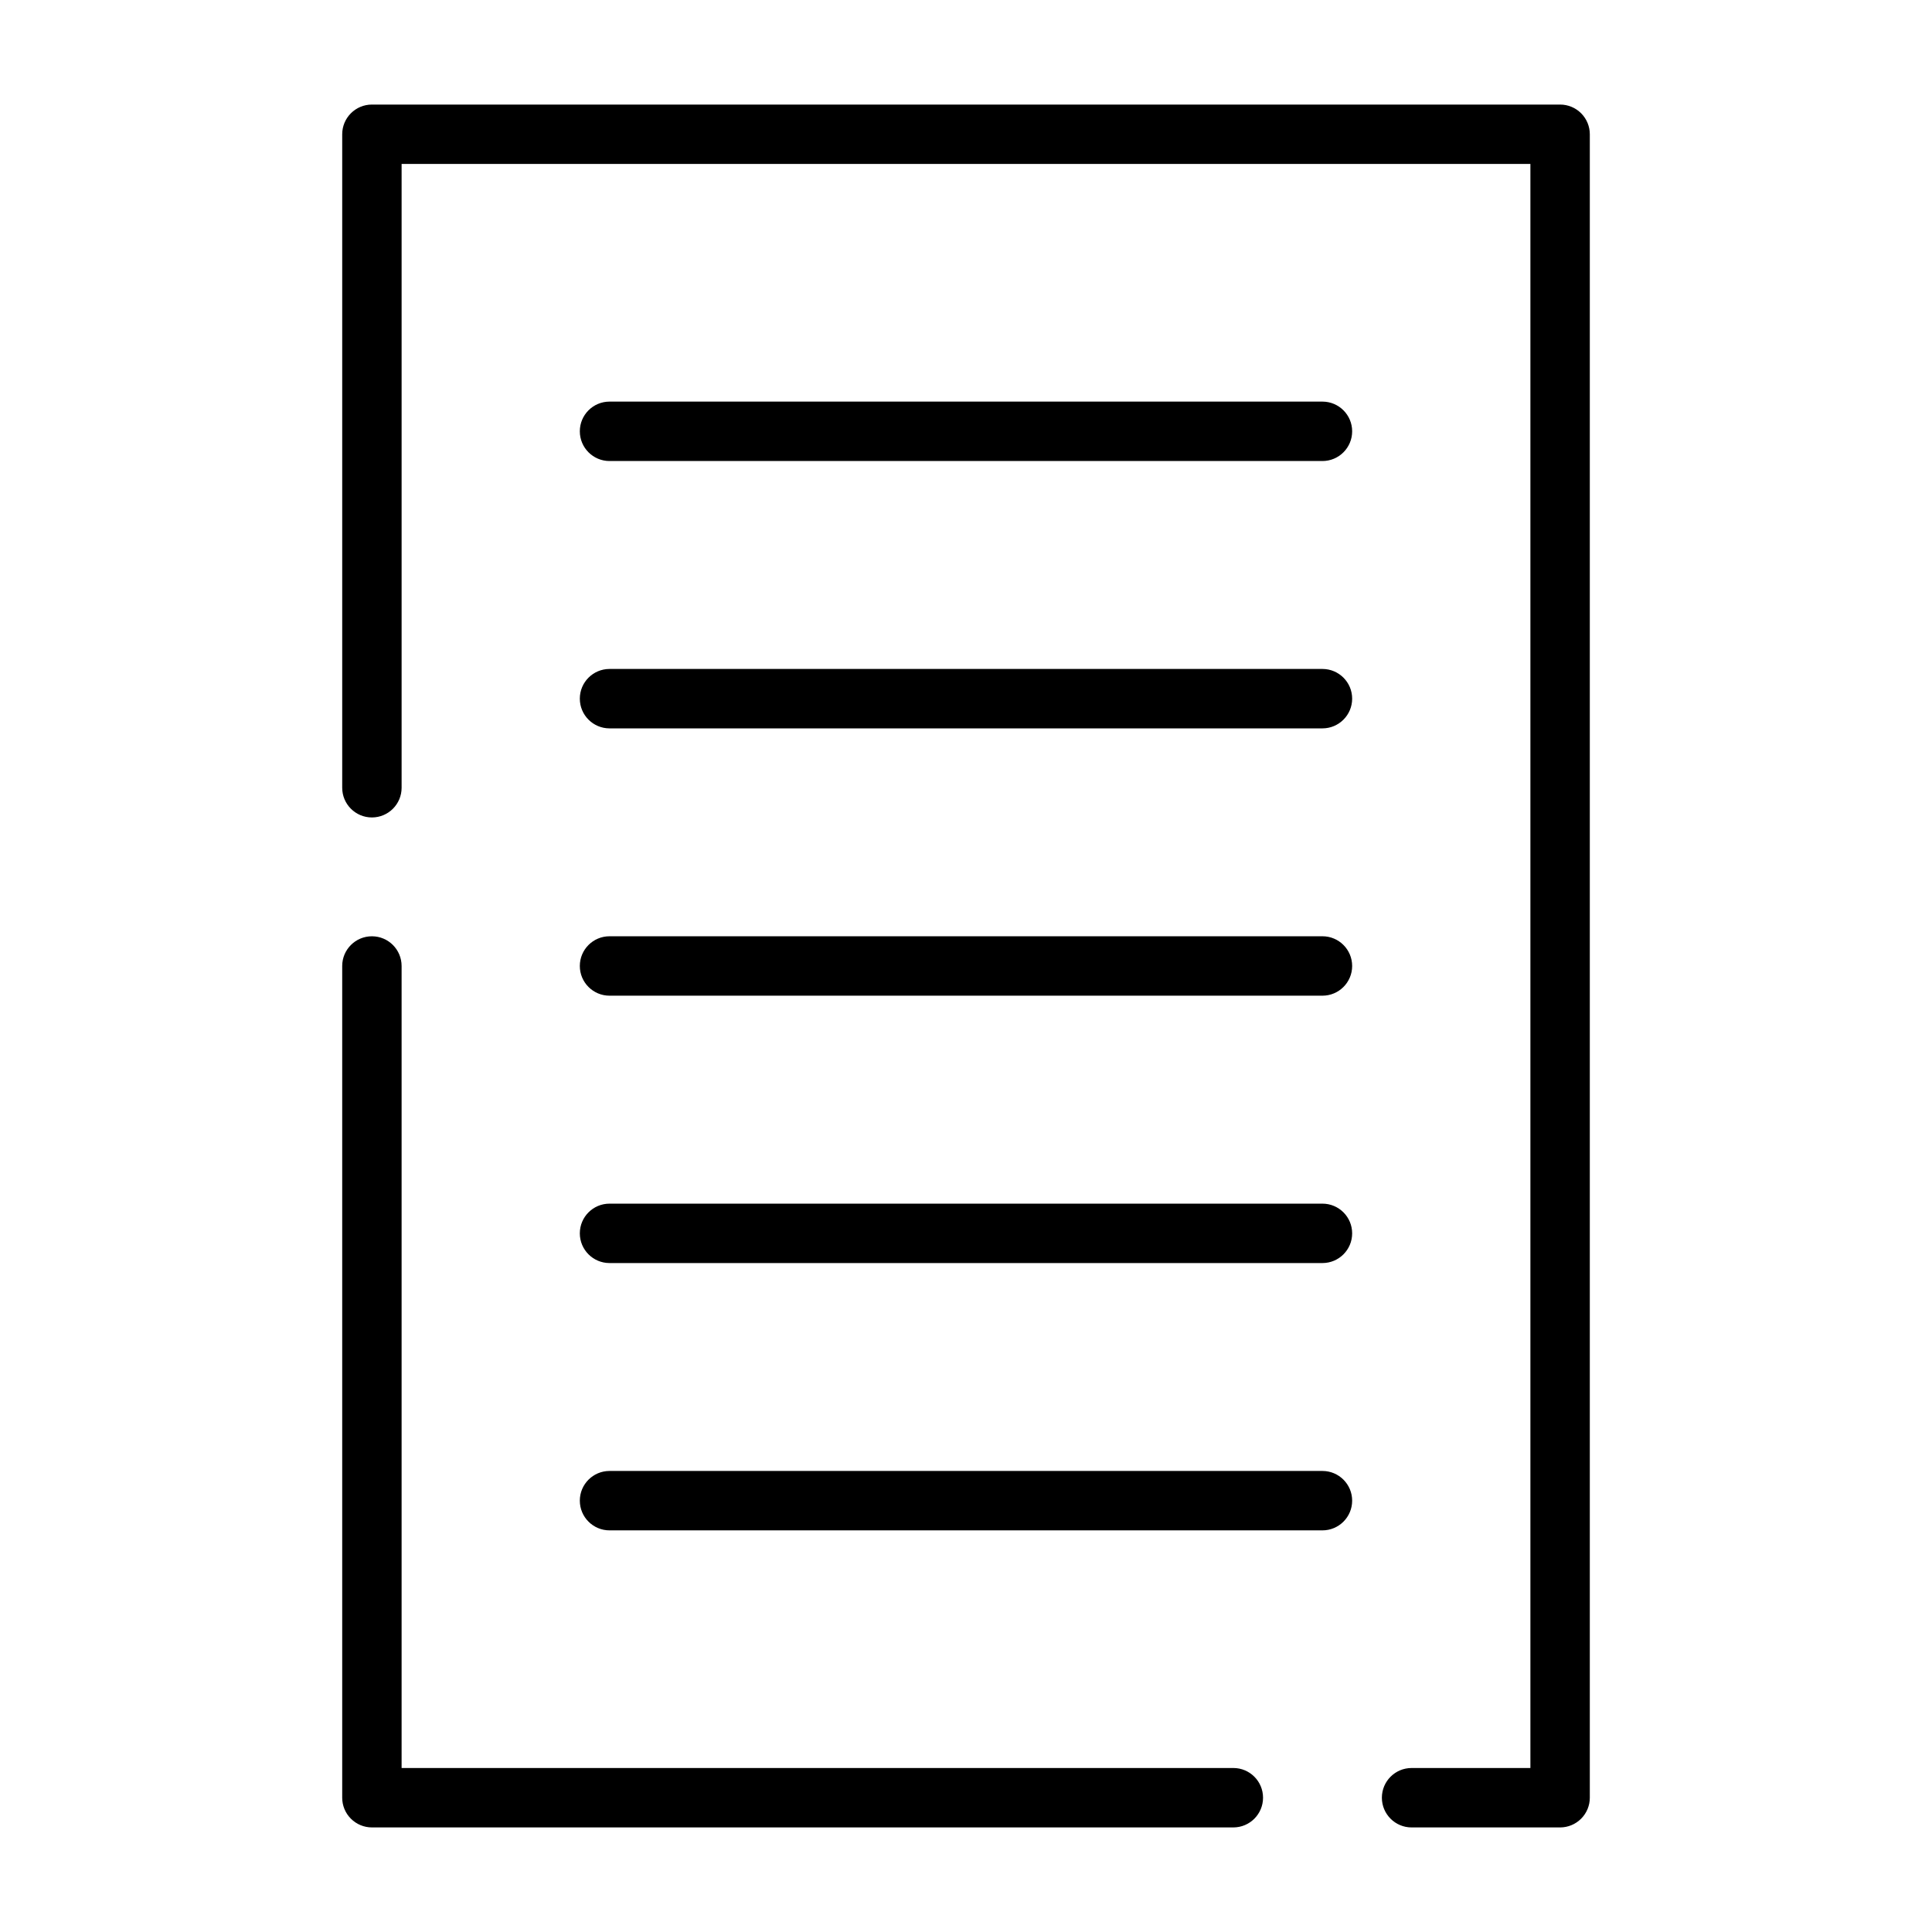 <?xml version="1.0" encoding="UTF-8"?>
<!-- Uploaded to: SVG Repo, www.svgrepo.com, Generator: SVG Repo Mixer Tools -->
<svg fill="#000000" width="800px" height="800px" version="1.1" viewBox="144 144 512 512" xmlns="http://www.w3.org/2000/svg">
 <g>
  <path d="m470.85 612.54h-220.42v-212.54c0-4.348-3.523-7.875-7.871-7.875s-7.871 3.527-7.871 7.875v220.41c0 2.09 0.828 4.09 2.305 5.566 1.477 1.477 3.477 2.309 5.566 2.309h228.29c4.348 0 7.871-3.527 7.871-7.875 0-4.348-3.523-7.871-7.871-7.871z"/>
  <path d="m557.44 171.71h-314.88c-4.348 0-7.871 3.523-7.871 7.871v173.18c0 4.348 3.523 7.871 7.871 7.871s7.871-3.523 7.871-7.871v-165.31h299.14v425.09h-31.488c-4.348 0-7.871 3.523-7.871 7.871 0 4.348 3.523 7.875 7.871 7.875h39.359c2.09 0 4.09-0.832 5.566-2.309 1.477-1.477 2.309-3.477 2.309-5.566v-440.83c0-2.09-0.832-4.09-2.309-5.566-1.477-1.477-3.477-2.305-5.566-2.305z"/>
  <path d="m494.46 250.43h-188.93c-4.348 0-7.871 3.523-7.871 7.871 0 4.348 3.523 7.875 7.871 7.875h188.93c4.348 0 7.875-3.527 7.875-7.875 0-4.348-3.527-7.871-7.875-7.871z"/>
  <path d="m494.46 321.28h-188.93c-4.348 0-7.871 3.523-7.871 7.871 0 4.348 3.523 7.875 7.871 7.875h188.93c4.348 0 7.875-3.527 7.875-7.875 0-4.348-3.527-7.871-7.875-7.871z"/>
  <path d="m494.46 392.12h-188.93c-4.348 0-7.871 3.527-7.871 7.875s3.523 7.871 7.871 7.871h188.93c4.348 0 7.875-3.523 7.875-7.871s-3.527-7.875-7.875-7.875z"/>
  <path d="m494.46 462.98h-188.93c-4.348 0-7.871 3.523-7.871 7.871s3.523 7.871 7.871 7.871h188.93c4.348 0 7.875-3.523 7.875-7.871s-3.527-7.871-7.875-7.871z"/>
  <path d="m494.46 533.82h-188.93c-4.348 0-7.871 3.523-7.871 7.871 0 4.348 3.523 7.871 7.871 7.871h188.93c4.348 0 7.875-3.523 7.875-7.871 0-4.348-3.527-7.871-7.875-7.871z"/>
 </g>
</svg>